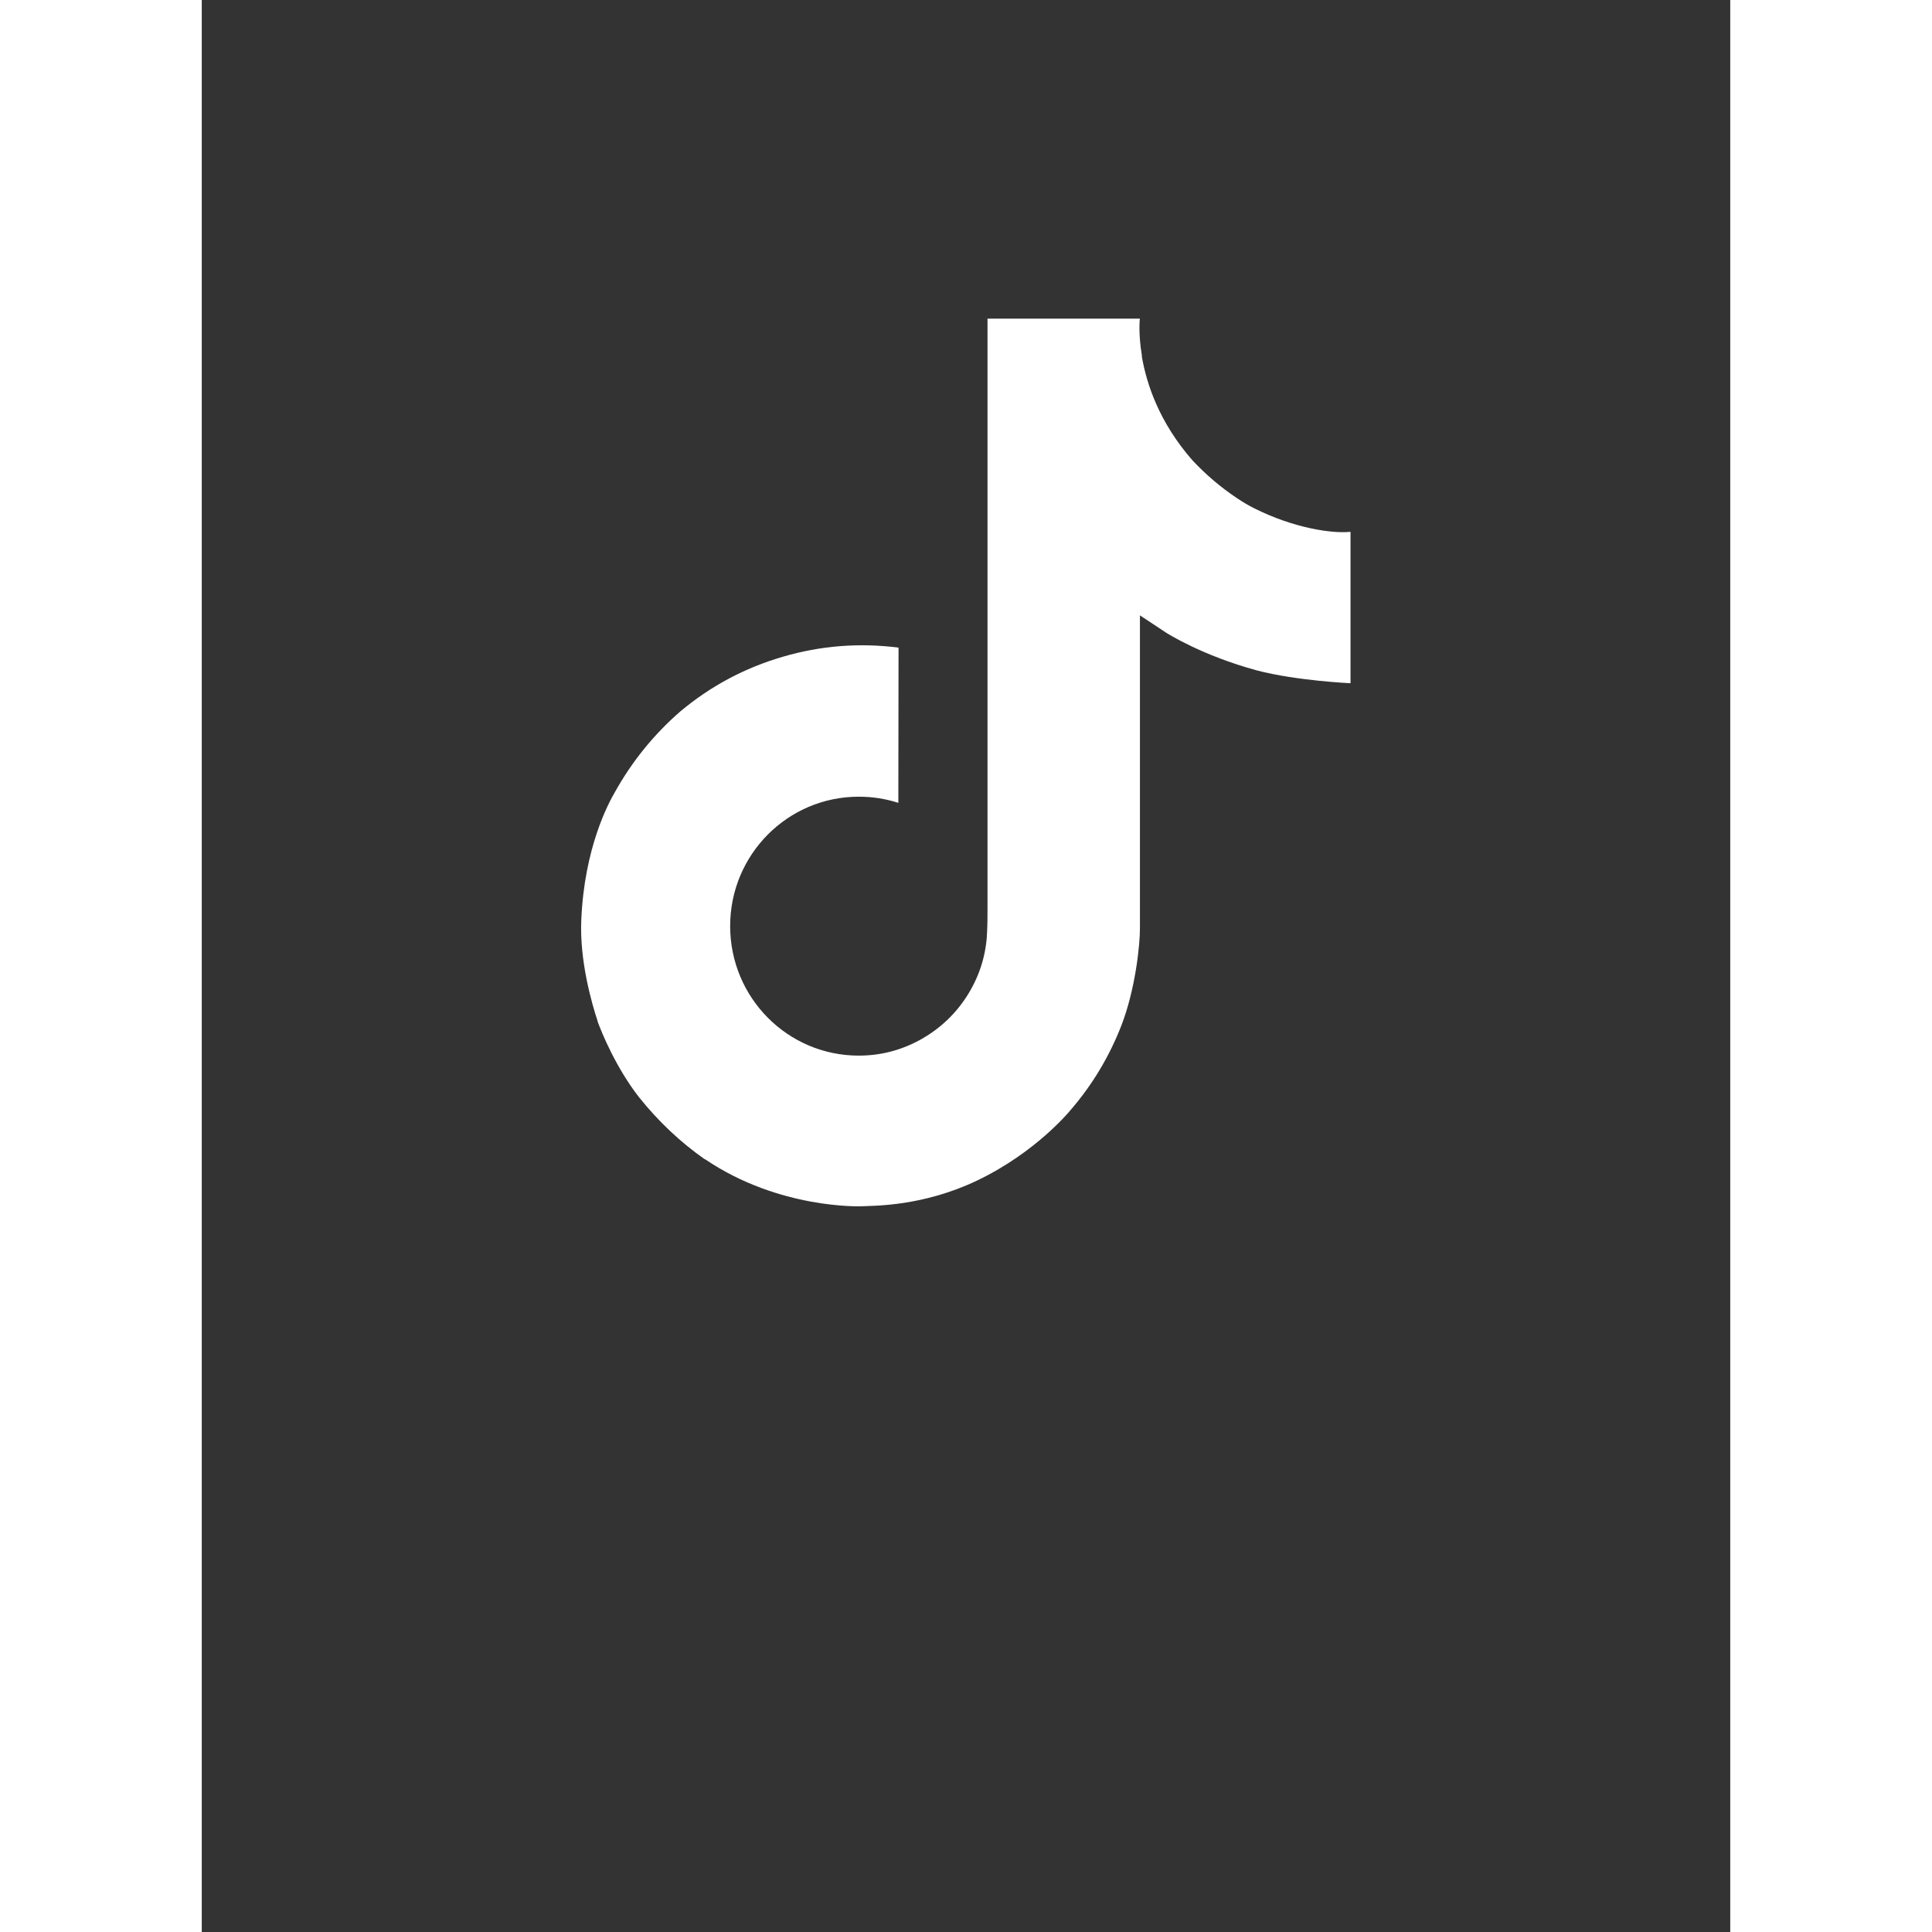 <svg xmlns="http://www.w3.org/2000/svg" xmlns:xlink="http://www.w3.org/1999/xlink" width="40" zoomAndPan="magnify" viewBox="0 0 30 37.92" height="40" preserveAspectRatio="xMidYMid meet" version="1.2"><rect x="0" y="0" width="30" height="37.92" fill="#333333" stroke="none"/><g id="112d23203d"><path style=" stroke:none;fill-rule:nonzero;fill:#ffffff;fill-opacity:1;" d="M 20.664 9.98 C 20.547 9.922 20.434 9.855 20.324 9.781 C 20 9.566 19.707 9.316 19.441 9.031 C 18.785 8.281 18.539 7.52 18.449 6.984 L 18.453 6.984 C 18.379 6.543 18.41 6.254 18.414 6.254 L 15.422 6.254 L 15.422 17.824 C 15.422 17.98 15.422 18.133 15.414 18.285 C 15.414 18.305 15.414 18.32 15.41 18.34 C 15.41 18.352 15.41 18.359 15.41 18.367 C 15.41 18.371 15.41 18.371 15.41 18.375 C 15.379 18.797 15.25 19.184 15.023 19.543 C 14.797 19.898 14.5 20.18 14.133 20.391 C 13.746 20.609 13.336 20.719 12.895 20.719 C 11.5 20.719 10.371 19.582 10.371 18.176 C 10.371 16.773 11.5 15.637 12.895 15.637 C 13.16 15.637 13.418 15.676 13.672 15.758 L 13.676 12.711 C 12.906 12.613 12.148 12.672 11.402 12.891 C 10.656 13.109 9.988 13.465 9.391 13.965 C 8.871 14.418 8.445 14.945 8.109 15.547 C 7.984 15.762 7.508 16.637 7.449 18.059 C 7.414 18.863 7.656 19.699 7.77 20.043 L 7.77 20.051 C 7.844 20.254 8.125 20.949 8.582 21.535 C 8.957 22.004 9.387 22.414 9.879 22.758 L 9.879 22.75 L 9.887 22.758 C 11.336 23.738 12.941 23.676 12.941 23.676 C 13.219 23.664 14.152 23.676 15.207 23.176 C 16.383 22.617 17.051 21.789 17.051 21.789 C 17.48 21.293 17.812 20.738 18.051 20.125 C 18.324 19.414 18.414 18.559 18.414 18.219 L 18.414 12.078 C 18.449 12.102 18.934 12.422 18.934 12.422 C 18.934 12.422 19.629 12.867 20.715 13.16 C 21.496 13.363 22.547 13.41 22.547 13.41 L 22.547 10.438 C 22.18 10.477 21.43 10.363 20.664 9.98 Z M 20.664 9.98 "/></g></svg>